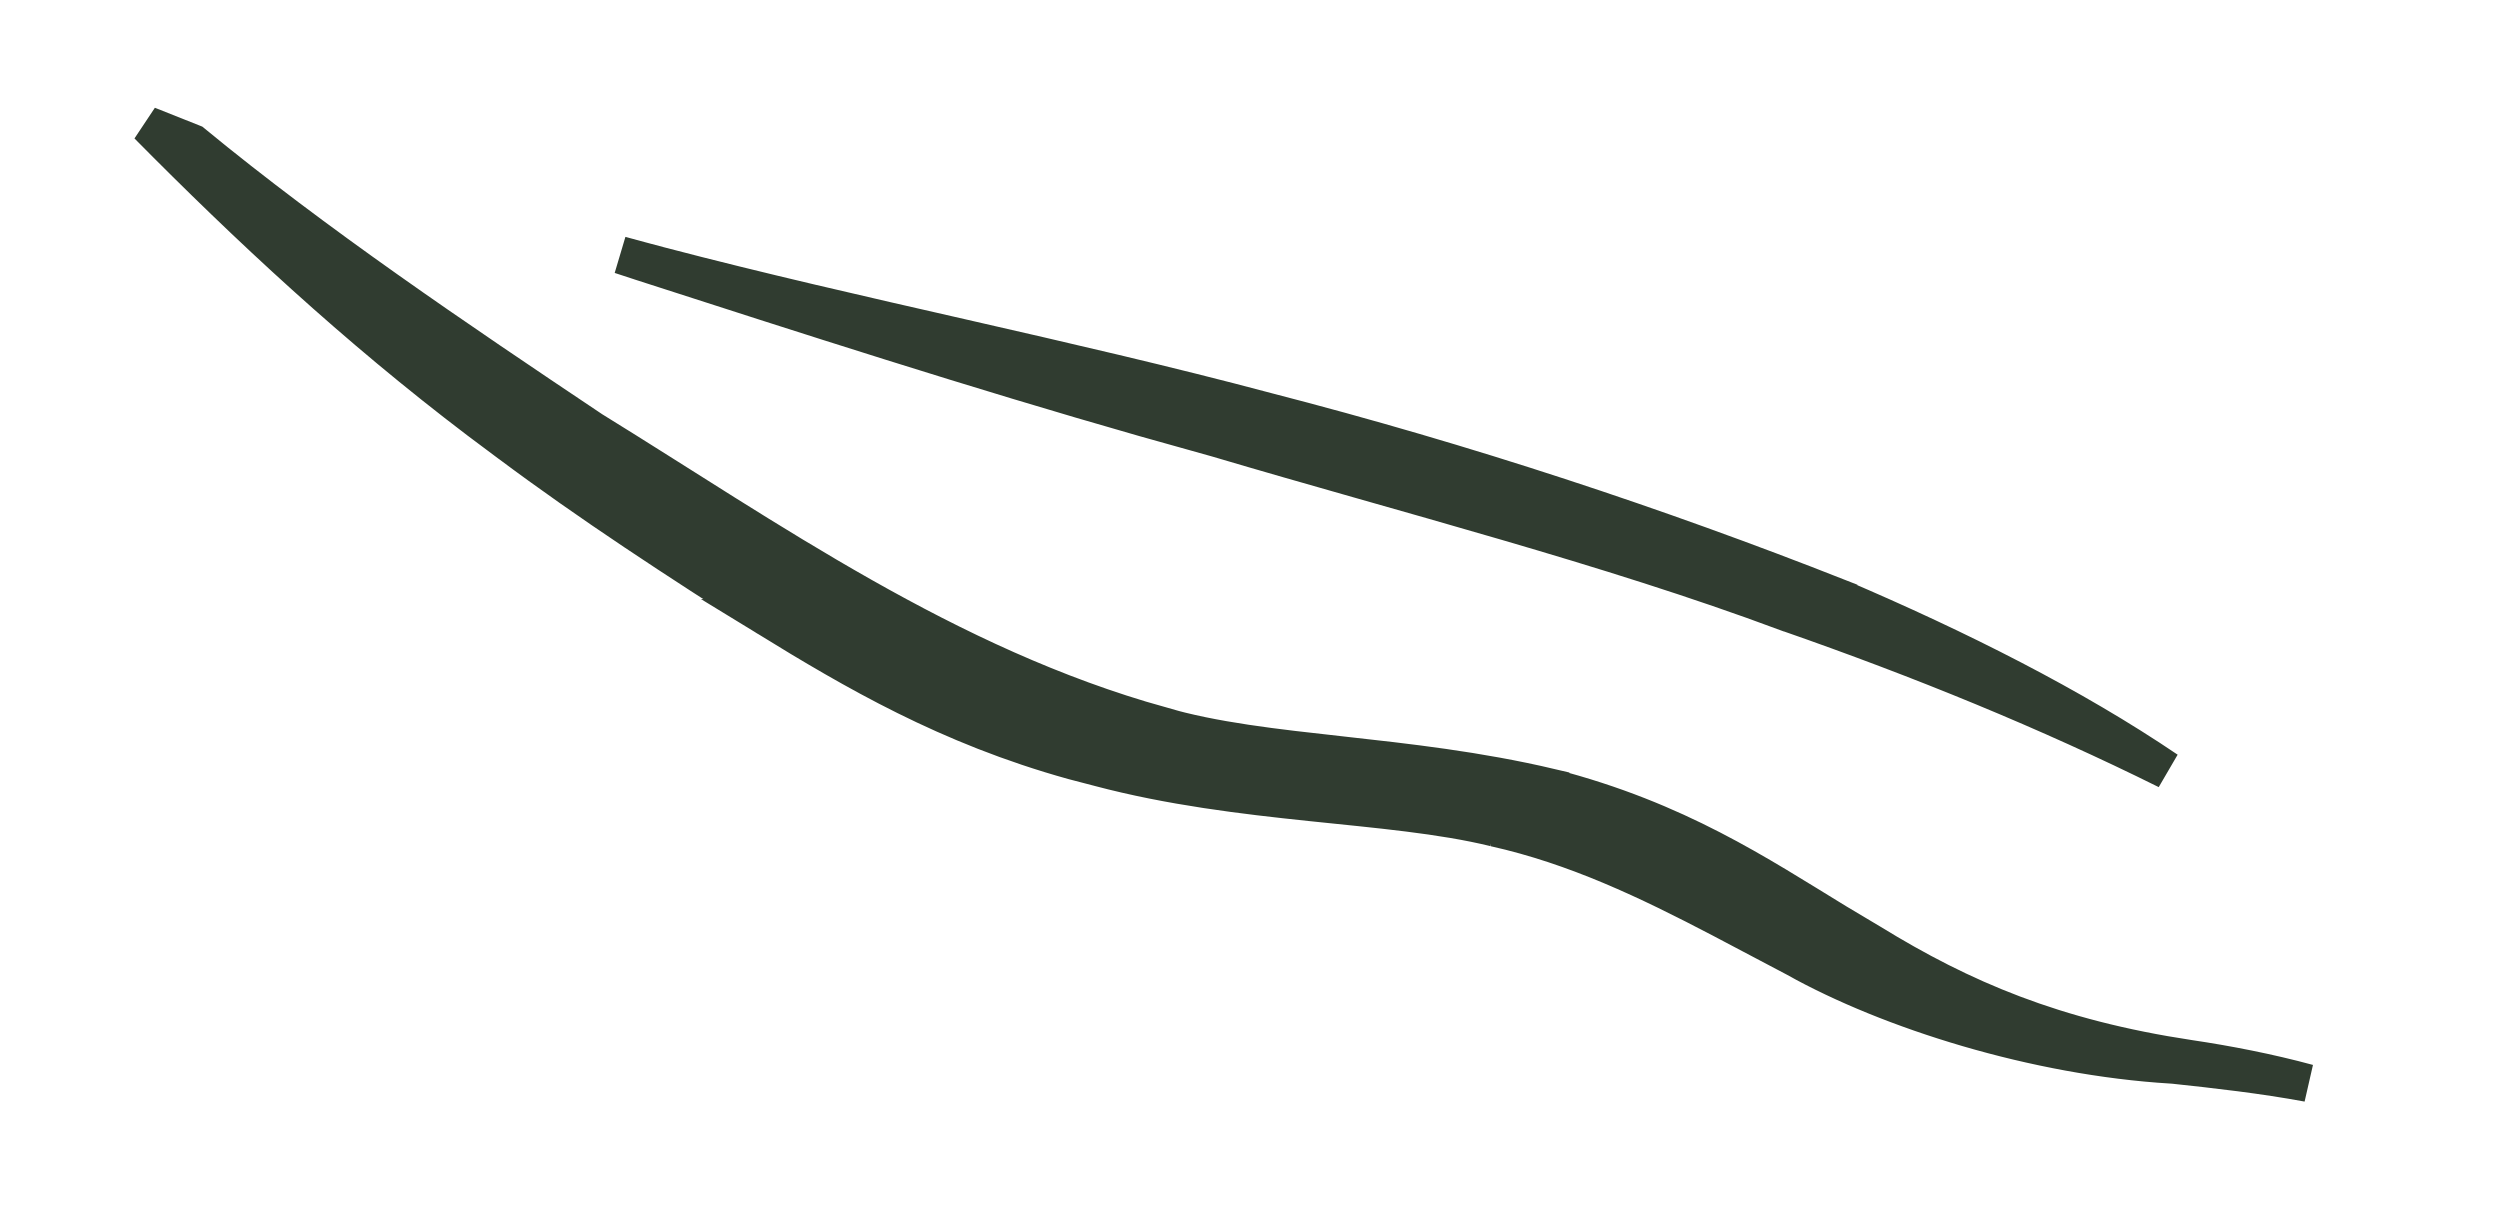 <?xml version="1.0" encoding="utf-8"?>
<svg xmlns="http://www.w3.org/2000/svg" fill="none" height="100%" overflow="visible" preserveAspectRatio="none" style="display: block;" viewBox="0 0 56 27" width="100%">
<path d="M4.315 3.204C7.062 5.463 10.177 7.57 13.271 9.64L13.278 9.645L13.285 9.648C17.197 12.061 21.212 14.916 25.992 16.248V16.249C27.178 16.599 28.569 16.751 30.039 16.914C31.52 17.078 33.103 17.253 34.733 17.638V17.639C37.578 18.376 39.361 19.578 41.137 20.661L41.9 21.116C43.948 22.375 46.008 23.258 49.044 23.716H49.045C49.884 23.841 50.813 24.02 51.7 24.261C50.708 24.077 49.653 23.957 48.666 23.852L48.657 23.852H48.648C45.594 23.668 42.331 22.637 40.239 21.47V21.469L40.23 21.464L38.56 20.583C36.914 19.722 35.298 18.949 33.484 18.544H33.485C32.307 18.254 30.866 18.129 29.359 17.972C27.837 17.813 26.22 17.619 24.627 17.197L24.62 17.195L24.045 17.045C21.224 16.262 19.135 15.03 17.194 13.84H17.195C15.188 12.567 13.191 11.264 11.404 9.926L11.4 9.924L10.725 9.419C7.966 7.325 5.561 5.08 3.312 2.805C3.645 2.939 3.979 3.072 4.315 3.204ZM14.784 5.951C17.008 6.534 19.284 7.051 21.56 7.57C23.837 8.09 26.116 8.613 28.358 9.21L28.361 9.211C32.841 10.366 37.115 11.782 41.184 13.385V13.386C43.878 14.536 46.423 15.819 48.543 17.254C45.888 15.935 43.032 14.767 40.033 13.723H40.032C36 12.22 31.538 11.087 27.27 9.821L27.263 9.819L25.633 9.362C21.838 8.278 18.087 7.067 14.329 5.854H14.33C14.187 5.807 14.044 5.76 13.9 5.713C14.194 5.792 14.488 5.874 14.784 5.951Z" fill="#303C30" id="Vector" stroke="#303C30" stroke-width="0.843"/>
</svg>